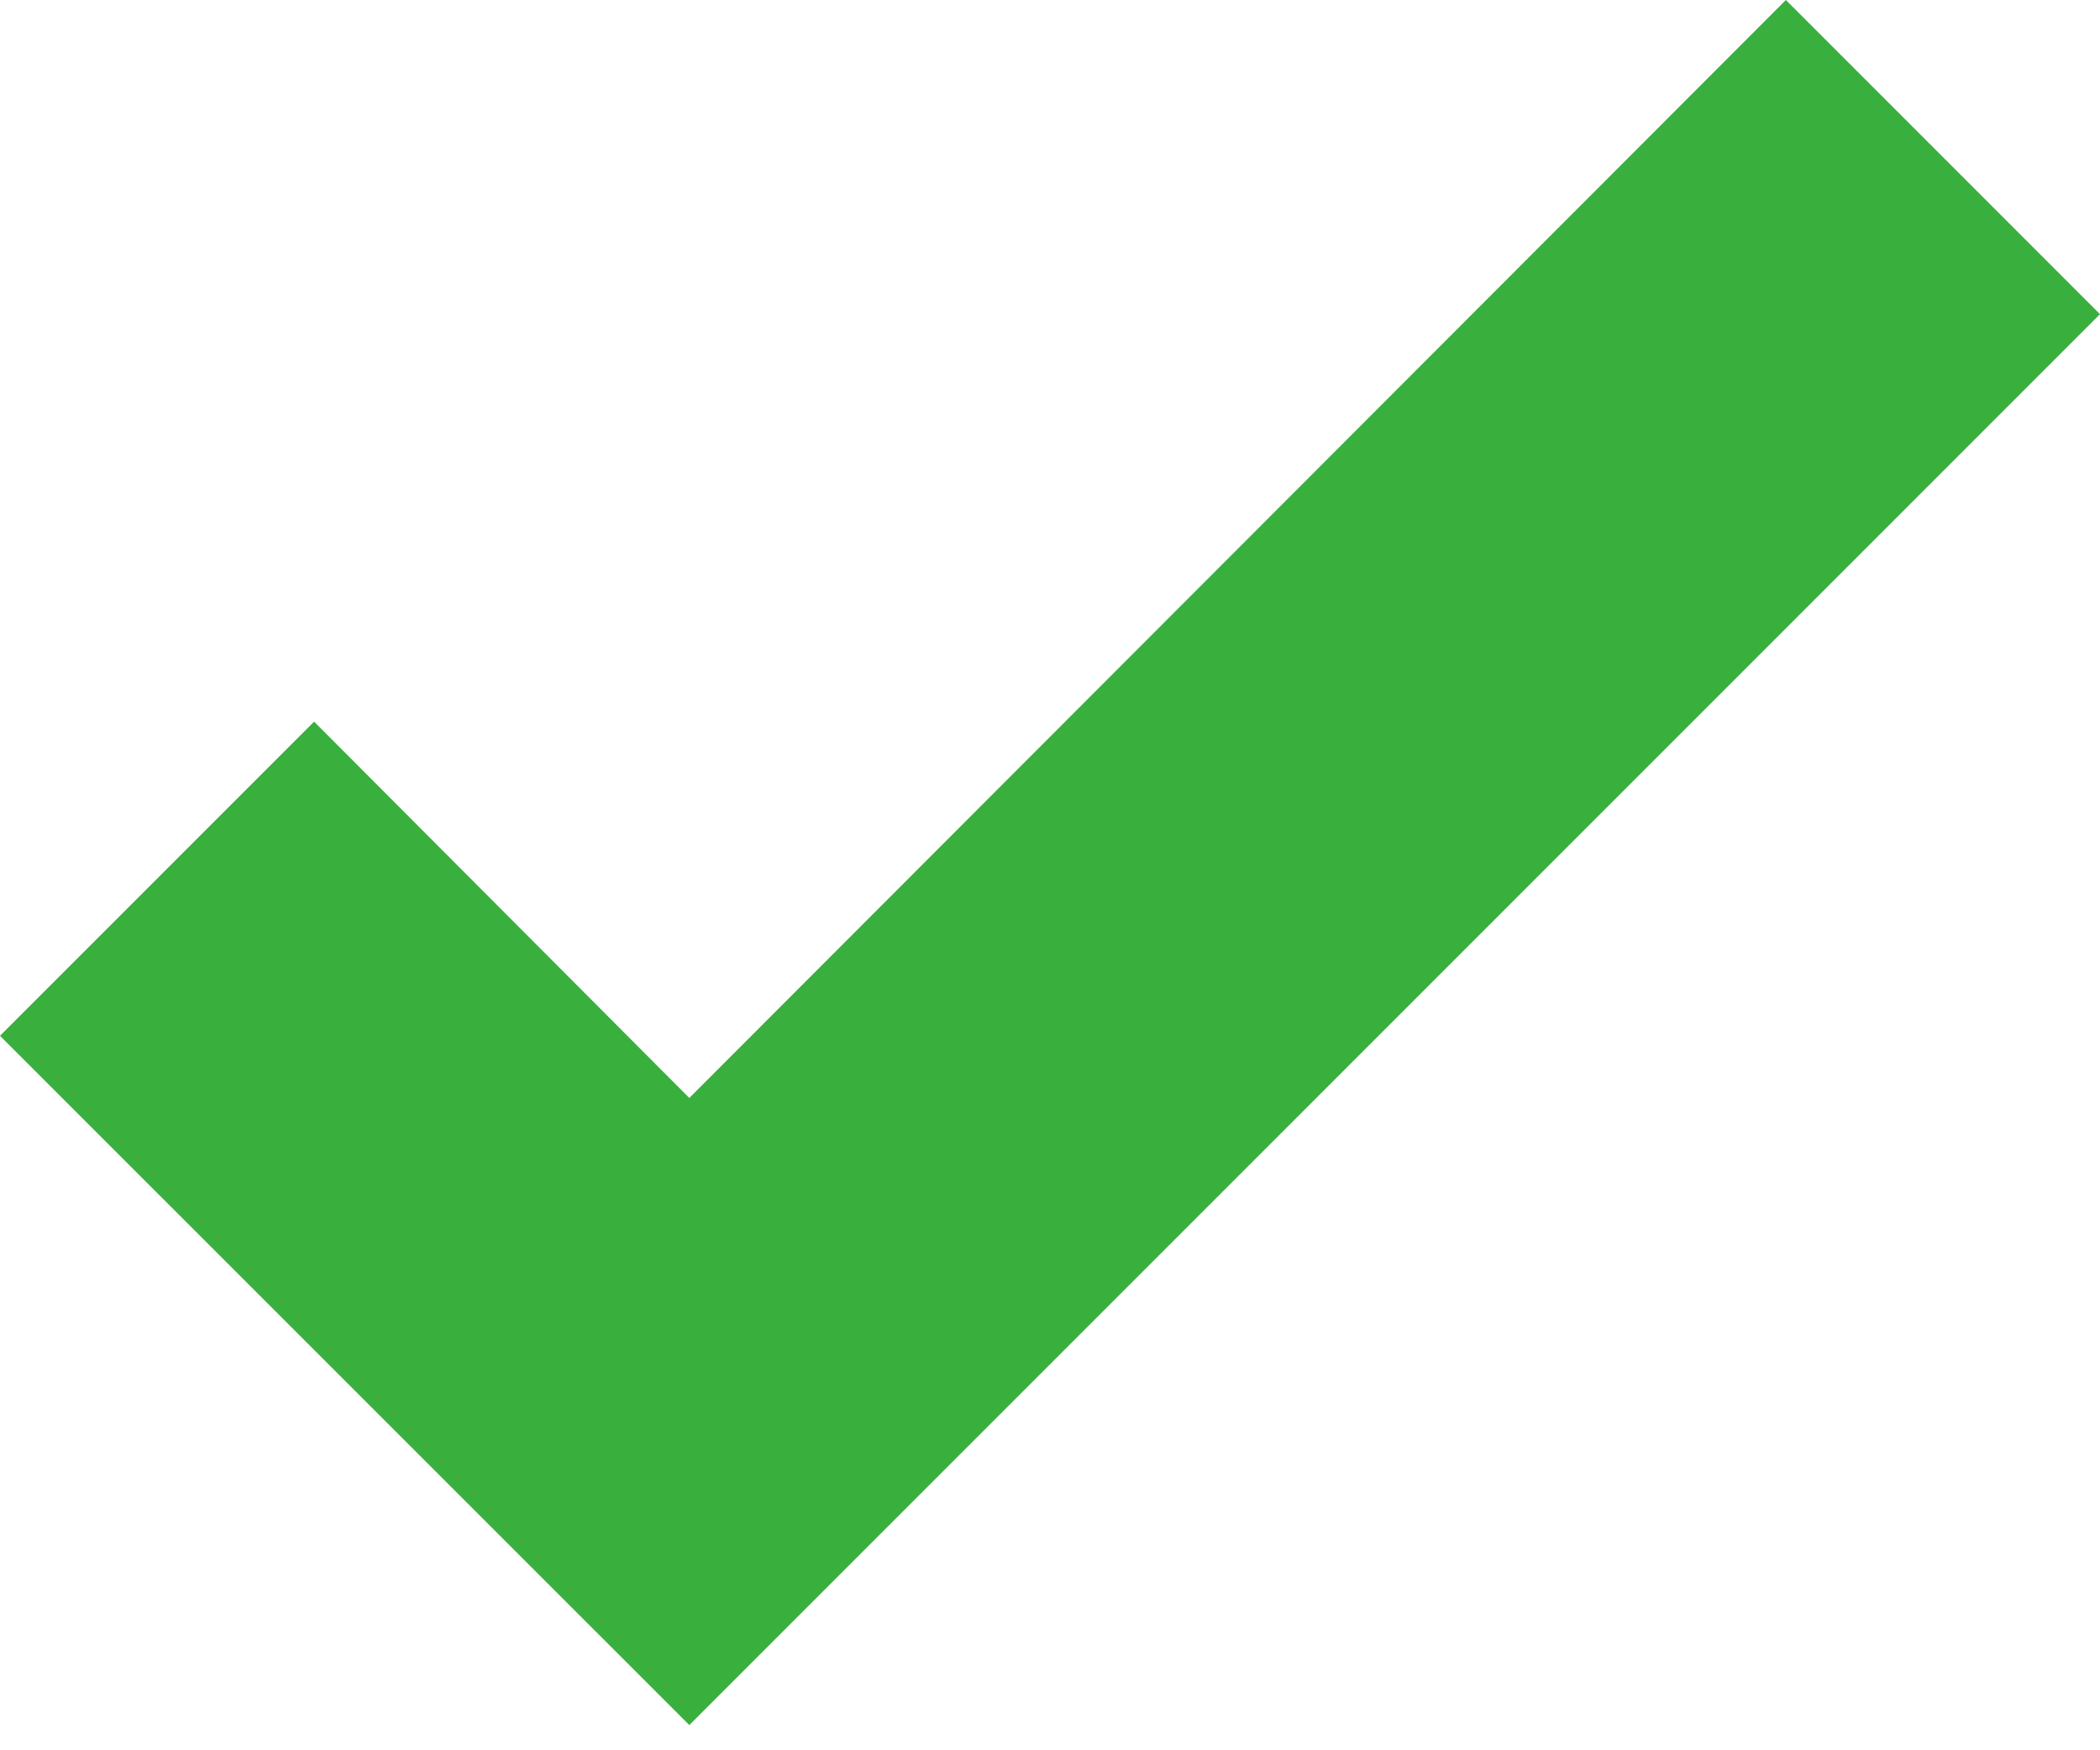 <svg width="12" height="10" viewBox="0 0 12 10" fill="none" xmlns="http://www.w3.org/2000/svg">
<path d="M3.939 9.856L0 5.918L1.795 4.123L3.939 6.273L10.205 0L12 1.795L3.939 9.856Z" fill="#39AF3E"/>
</svg>
